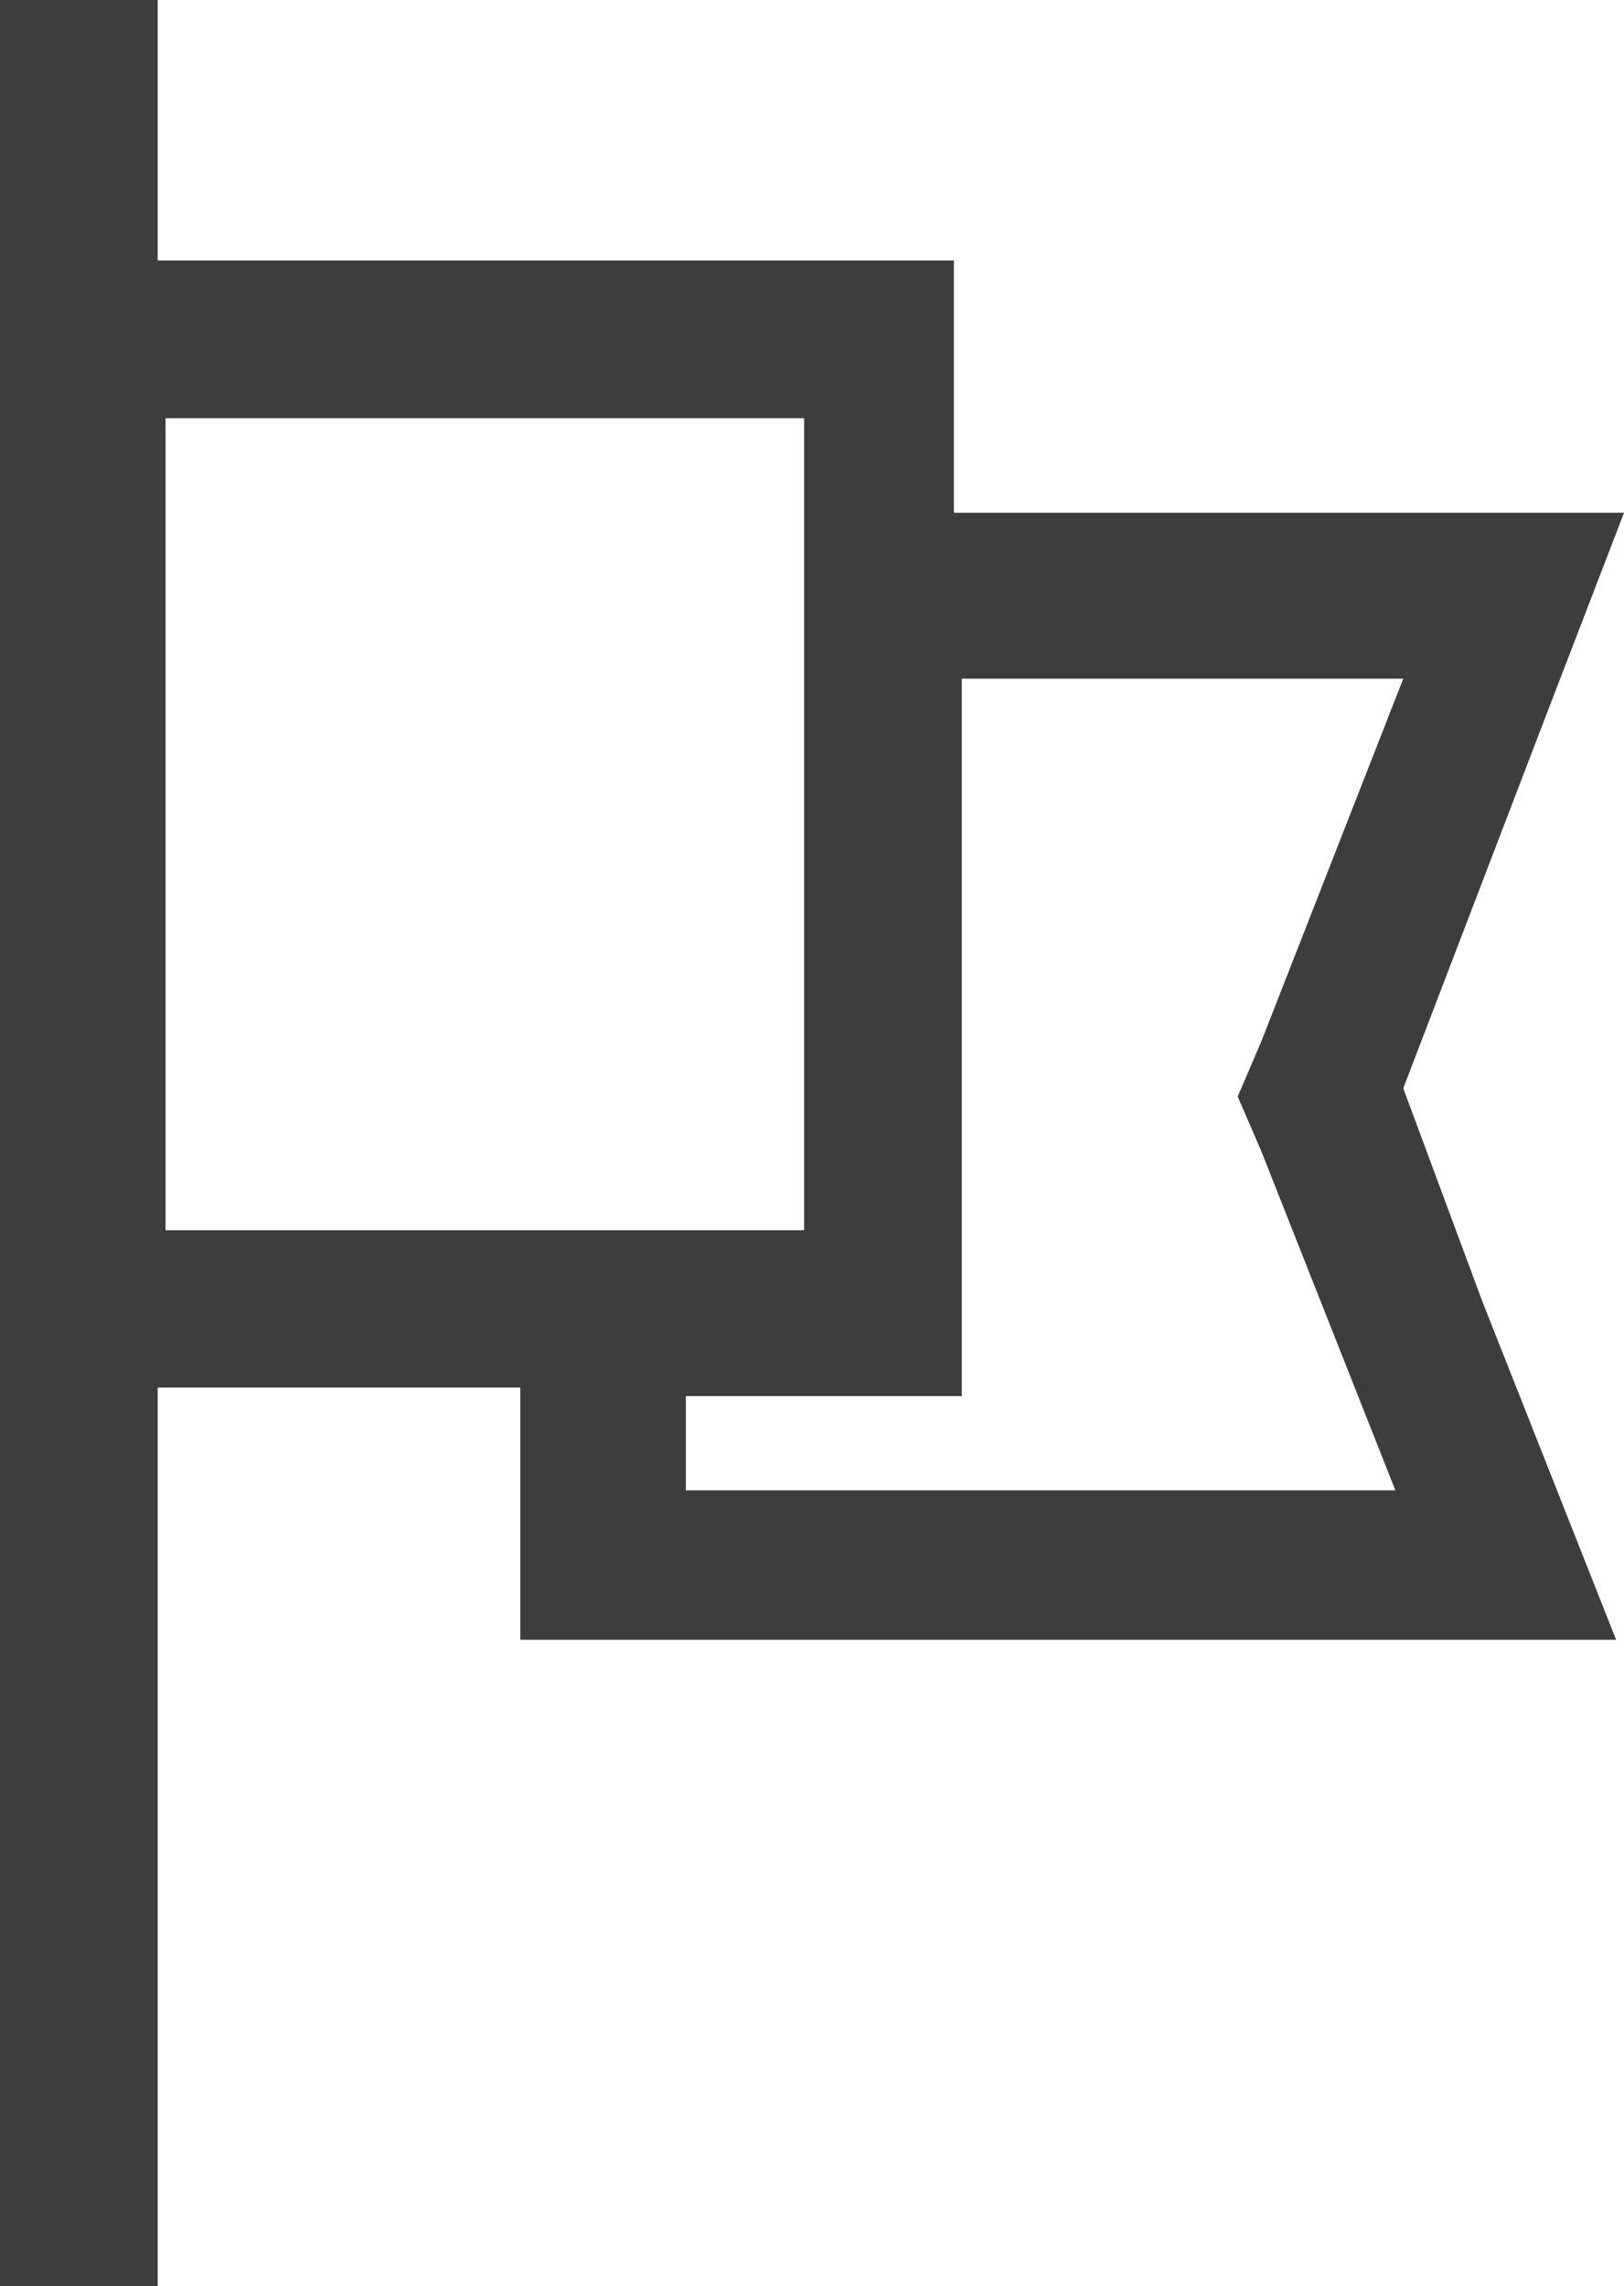 <svg xmlns="http://www.w3.org/2000/svg" width="18.952" height="26.68" viewBox="0 0 18.952 26.68"><defs><style>.a{fill:#3d3d3d;}</style></defs><path class="a" d="M-1231.724,1257.7l1.656-4.324.92-2.392h-7.82v-2.944h-9.292V1245h-1.84v26.68h1.84v-10.488h4.232v2.944h12.788l-1.564-3.956Zm-14.444-7.82h7.452v9.476h-7.452Zm12.788,8.556,1.564,3.956h-8.28v-1.1h3.22v-8.372h5.152l-1.656,4.232-.276.644Z" transform="translate(1248.1 -1245)"/></svg>